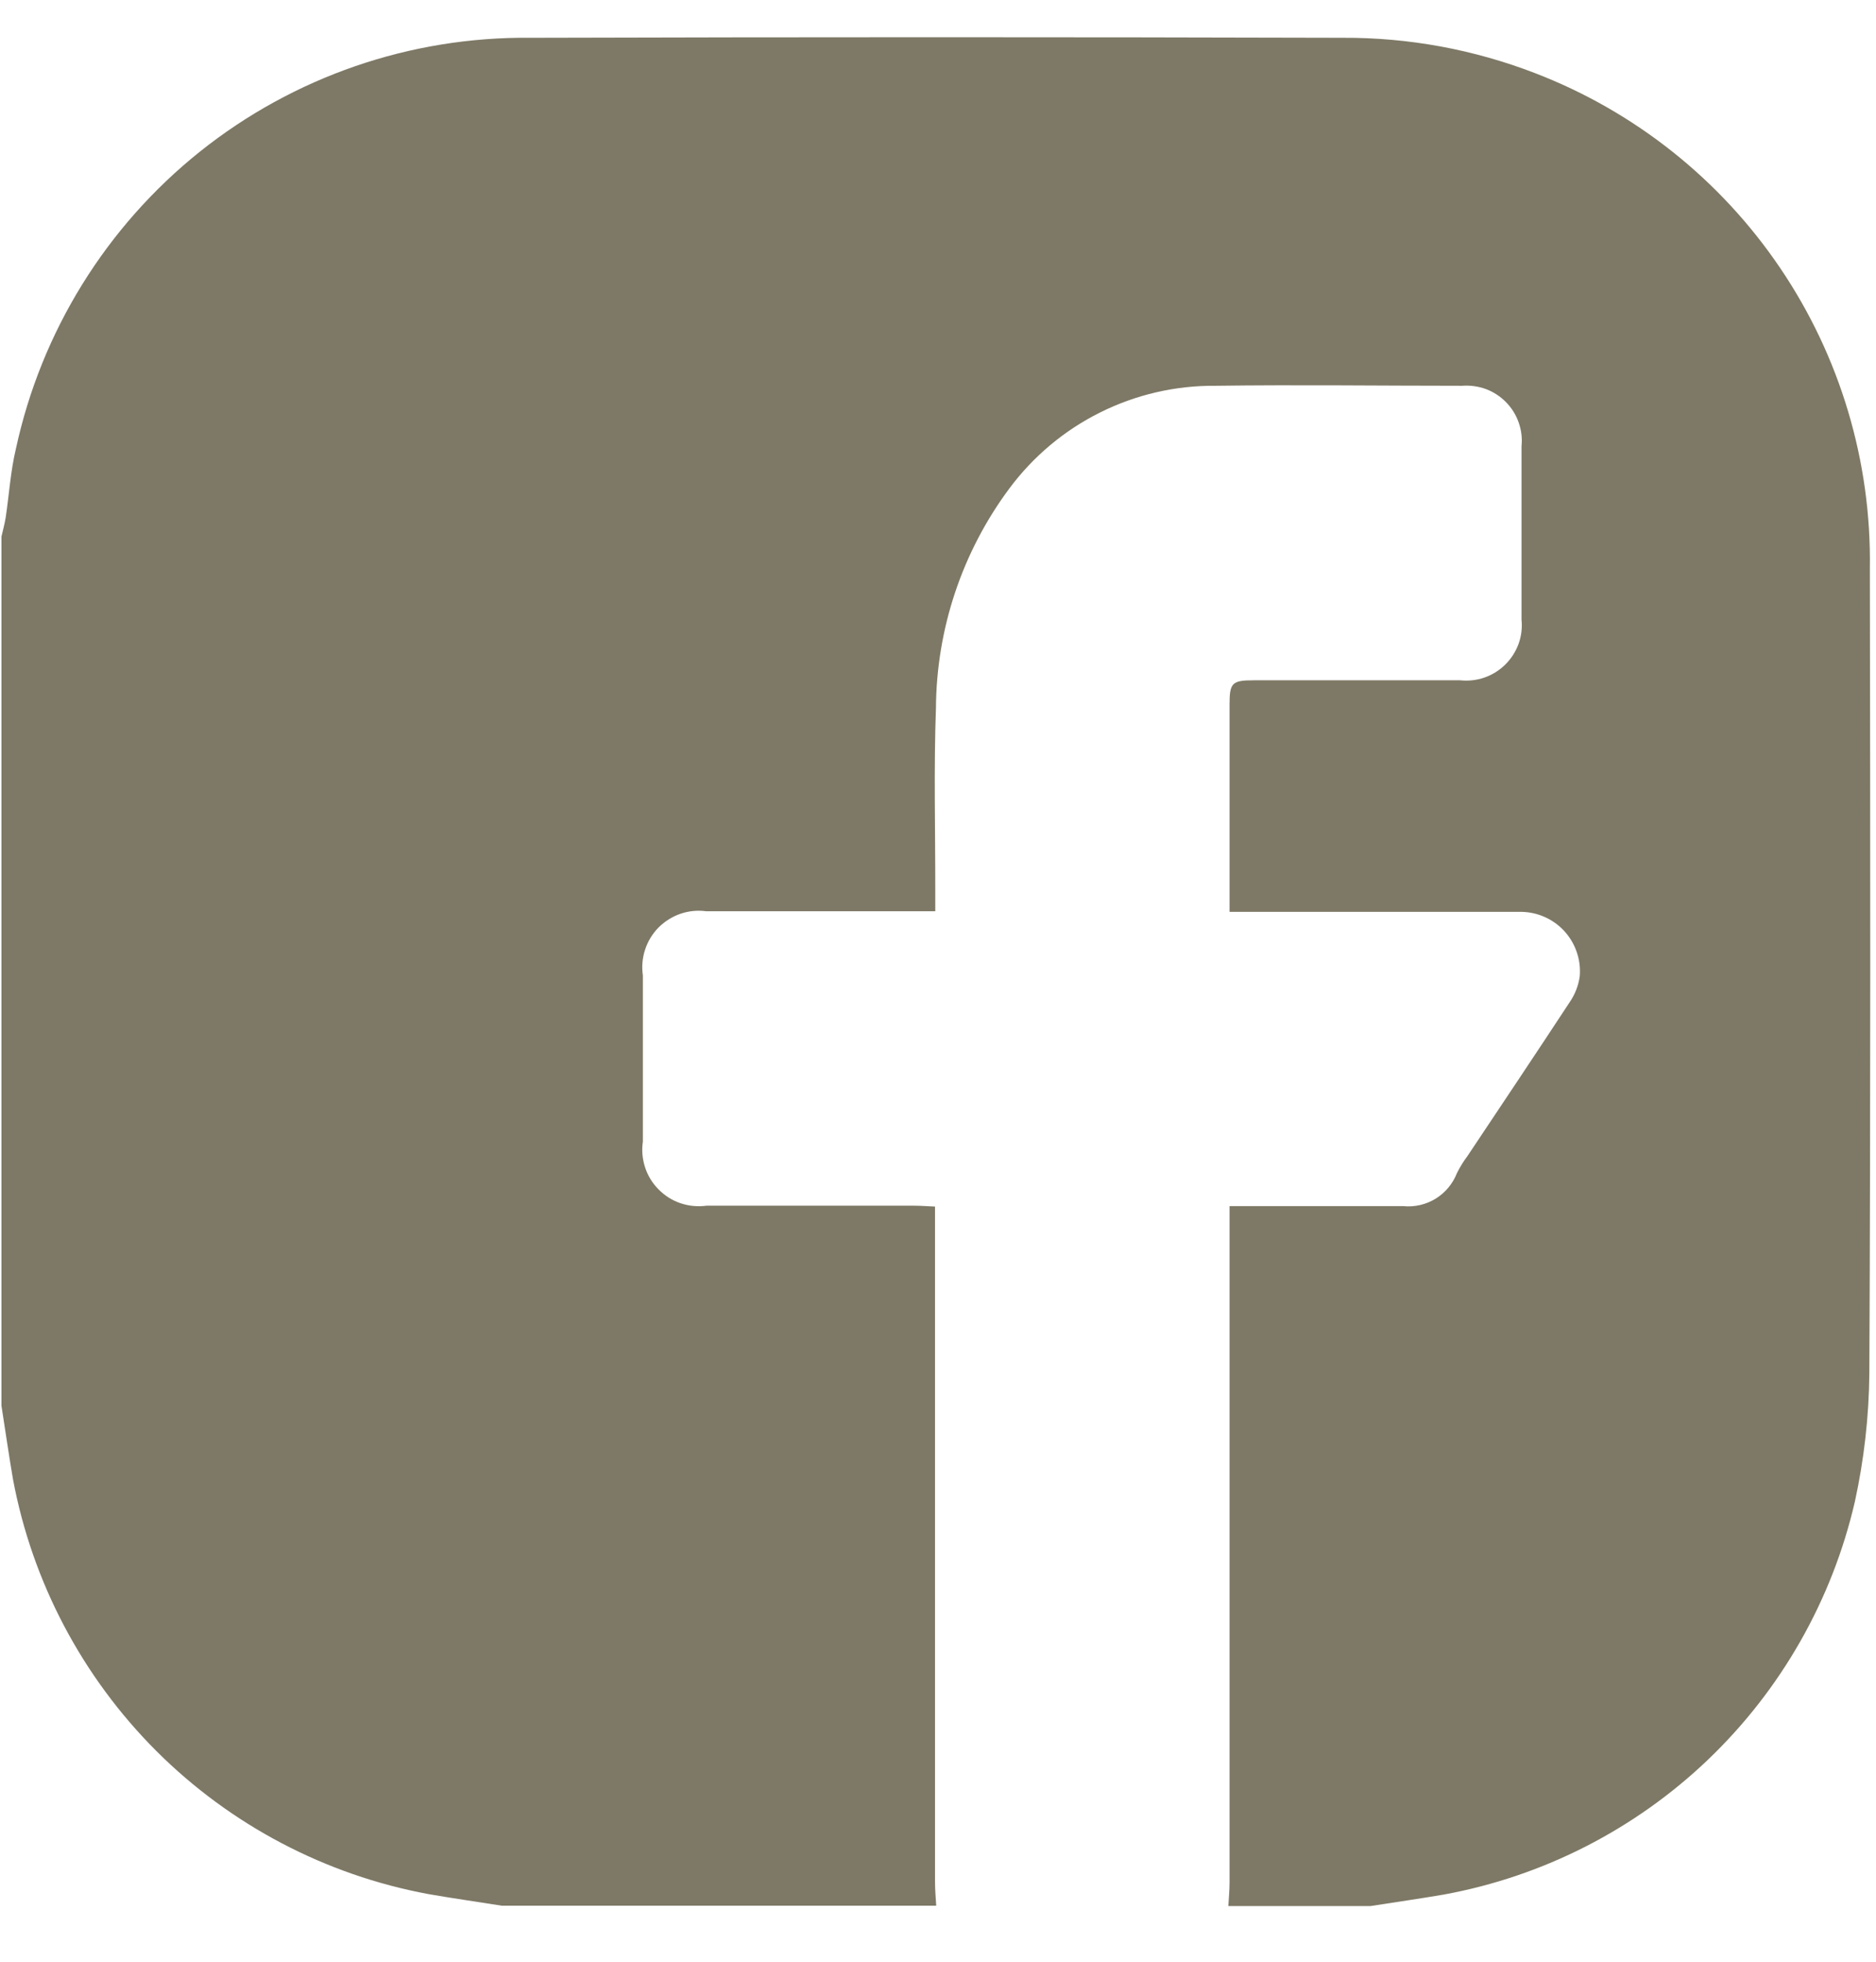 <svg width="22" height="23" viewBox="0 0 22 23" fill="none" xmlns="http://www.w3.org/2000/svg">
<path d="M0.017 16.481V6.291C0.035 6.214 0.055 6.141 0.067 6.065C0.107 5.798 0.124 5.522 0.186 5.264C0.483 3.888 1.245 2.657 2.344 1.778C3.444 0.9 4.813 0.428 6.221 0.443C9.395 0.434 12.571 0.434 15.746 0.443C16.517 0.439 17.283 0.58 18.003 0.858C19.172 1.308 20.176 2.106 20.878 3.145C21.58 4.183 21.947 5.412 21.928 6.666C21.933 9.812 21.937 12.959 21.922 16.104C21.917 16.61 21.86 17.113 21.752 17.607C21.485 18.761 20.887 19.811 20.031 20.63C19.175 21.448 18.099 21.998 16.935 22.212C16.649 22.261 16.361 22.302 16.074 22.347H14.405C14.41 22.254 14.419 22.163 14.419 22.071C14.419 19.516 14.419 16.961 14.419 14.407V14.141H14.681C15.273 14.141 15.866 14.141 16.457 14.141C16.59 14.154 16.723 14.123 16.837 14.053C16.95 13.983 17.038 13.877 17.086 13.753C17.121 13.683 17.162 13.617 17.209 13.554C17.609 12.954 18.01 12.356 18.405 11.754C18.469 11.662 18.511 11.556 18.526 11.444C18.534 11.346 18.521 11.248 18.488 11.155C18.455 11.062 18.403 10.977 18.335 10.906C18.267 10.835 18.185 10.779 18.093 10.742C18.003 10.705 17.905 10.688 17.806 10.691C16.763 10.691 15.722 10.691 14.681 10.691H14.419V8.259C14.419 8.005 14.449 7.976 14.703 7.976C15.51 7.976 16.316 7.976 17.122 7.976C17.219 7.986 17.316 7.976 17.408 7.944C17.5 7.912 17.583 7.86 17.652 7.792C17.721 7.724 17.774 7.642 17.808 7.55C17.841 7.459 17.853 7.362 17.843 7.265C17.843 6.588 17.843 5.91 17.843 5.231C17.853 5.137 17.841 5.042 17.809 4.952C17.778 4.863 17.727 4.782 17.66 4.714C17.594 4.647 17.513 4.594 17.424 4.561C17.335 4.529 17.24 4.516 17.146 4.523C16.182 4.523 15.219 4.51 14.255 4.523C13.786 4.519 13.322 4.626 12.901 4.836C12.481 5.045 12.116 5.351 11.836 5.728C11.283 6.472 10.982 7.373 10.976 8.3C10.95 9.012 10.969 9.726 10.968 10.44V10.684H8.283C8.181 10.67 8.078 10.68 7.981 10.713C7.884 10.746 7.796 10.802 7.723 10.874C7.651 10.947 7.597 11.036 7.565 11.134C7.533 11.231 7.524 11.335 7.539 11.436C7.539 12.086 7.539 12.735 7.539 13.384C7.524 13.486 7.533 13.589 7.565 13.687C7.597 13.785 7.651 13.873 7.724 13.946C7.796 14.019 7.884 14.075 7.981 14.107C8.079 14.14 8.182 14.15 8.284 14.136C9.097 14.136 9.912 14.136 10.725 14.136C10.802 14.136 10.876 14.143 10.965 14.146V14.423C10.965 16.97 10.965 19.518 10.965 22.066C10.965 22.158 10.974 22.25 10.979 22.343H5.884C5.597 22.297 5.309 22.257 5.024 22.207C3.816 21.983 2.704 21.398 1.834 20.53C0.965 19.661 0.378 18.55 0.152 17.342C0.103 17.056 0.062 16.768 0.017 16.481Z" fill="#7E7966"/>
</svg>

